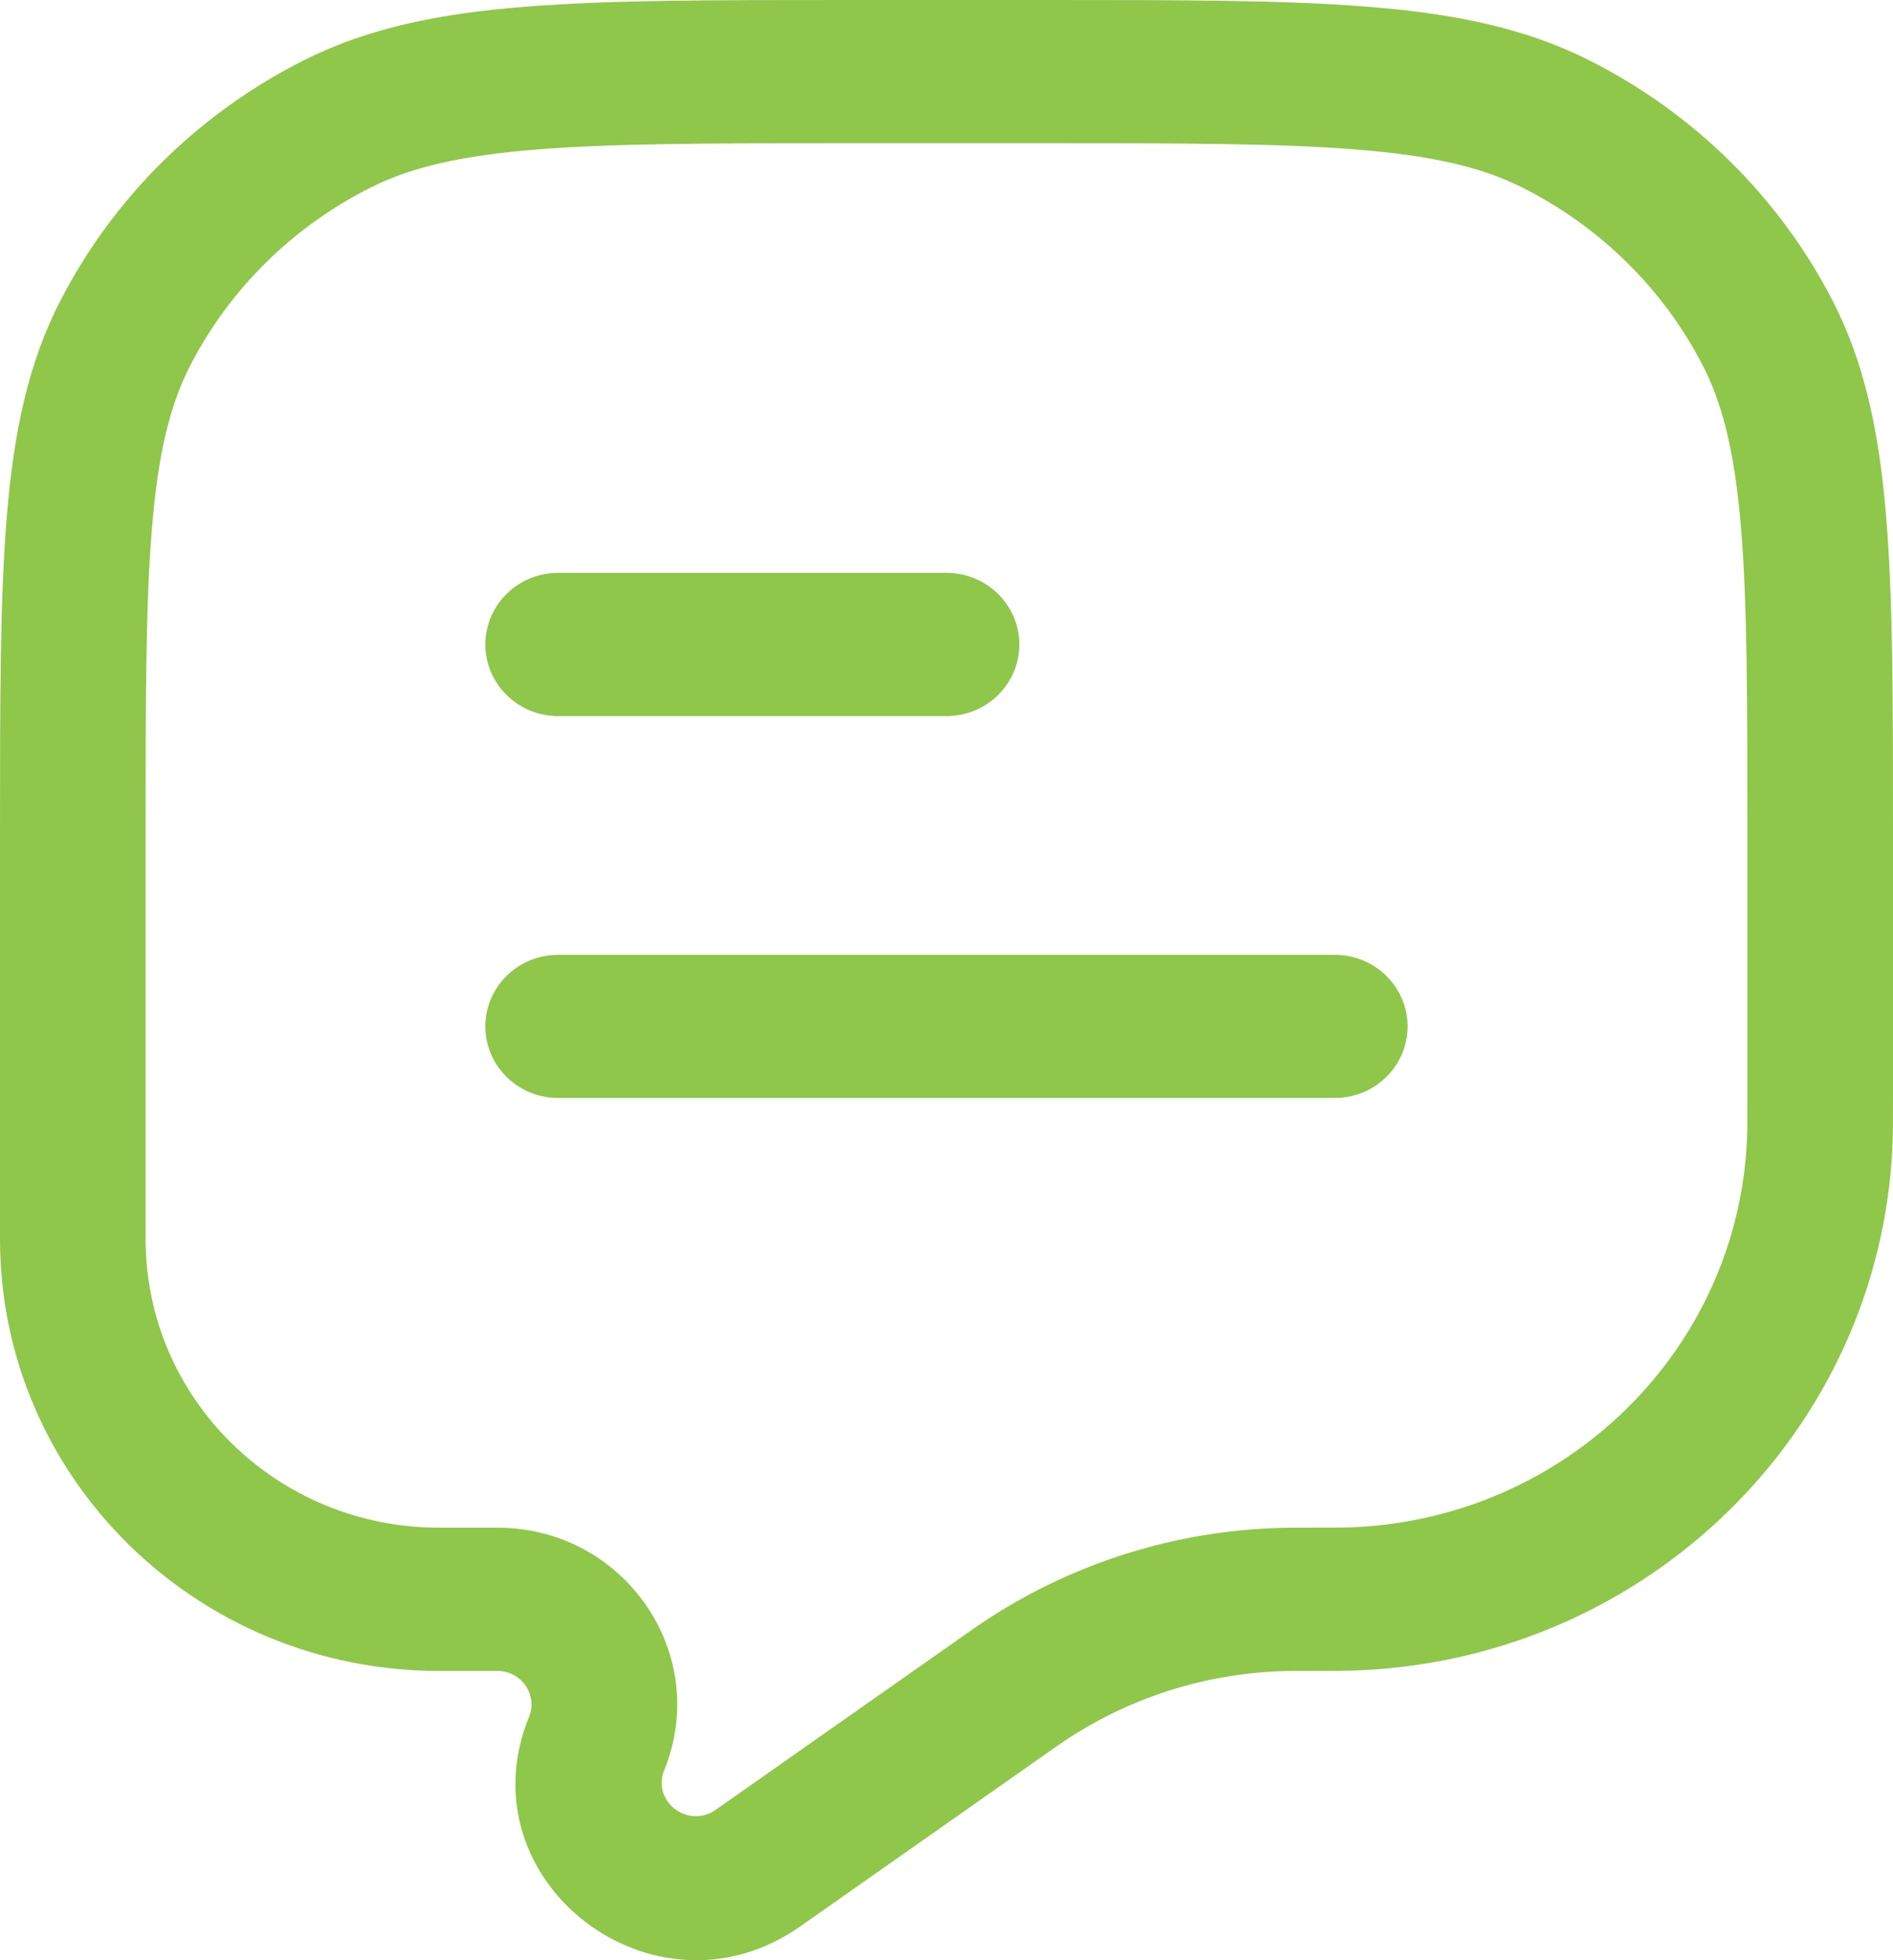<svg xmlns="http://www.w3.org/2000/svg" width="28" height="29" viewBox="0 0 28 29" fill="none"><path d="M14 10.594L8.256 10.594C7.661 10.594 7.179 10.12 7.179 9.535C7.179 8.95 7.661 8.475 8.256 8.475L14 8.475C14.595 8.475 15.077 8.95 15.077 9.535C15.077 10.12 14.595 10.594 14 10.594Z" fill="#8FC74A"></path><path d="M7.179 15.185C7.179 14.6 7.661 14.126 8.256 14.126H19.743C20.338 14.126 20.82 14.6 20.82 15.185C20.82 15.77 20.338 16.244 19.743 16.244H8.256C7.661 16.244 7.179 15.77 7.179 15.185Z" fill="#8FC74A"></path><path fill-rule="evenodd" clip-rule="evenodd" d="M12.516 1.06285e-07H15.484C17.453 -6.46087e-06 18.998 -1.16006e-05 20.239 0.1C21.503 0.201 22.547 0.412 23.492 0.885C25.045 1.664 26.308 2.906 27.1 4.435C27.581 5.364 27.795 6.391 27.898 7.635C28 8.856 28 10.375 28 12.312V16.206C28 16.569 28 16.789 27.991 16.982C27.789 21.165 24.387 24.512 20.134 24.71C19.938 24.72 19.692 24.72 19.282 24.72H19.241L19.133 24.72C17.888 24.727 16.675 25.11 15.657 25.816L15.587 25.865L11.838 28.499C9.678 30.017 6.839 27.825 7.825 25.4C7.957 25.074 7.713 24.72 7.356 24.72H6.492C2.907 24.72 -0 21.86 -0 18.332L-0 12.312C-0 10.375 -0 8.856 0.101 7.635C0.204 6.391 0.418 5.364 0.9 4.435C1.691 2.906 2.954 1.664 4.508 0.885C5.453 0.412 6.497 0.201 7.761 0.1C9.002 -1.15931e-05 10.546 -6.46087e-06 12.516 1.06285e-07ZM7.936 2.212C6.805 2.302 6.076 2.477 5.486 2.773C4.337 3.349 3.404 4.267 2.819 5.397C2.518 5.978 2.34 6.695 2.248 7.807C2.154 8.932 2.154 10.365 2.154 12.36V18.332C2.154 20.69 4.096 22.601 6.492 22.601H7.356C9.237 22.601 10.523 24.469 9.825 26.187C9.637 26.647 10.176 27.063 10.586 26.775L14.335 24.141L14.416 24.084C15.794 23.129 17.435 22.611 19.119 22.601L19.241 22.601C19.703 22.601 19.895 22.6 20.032 22.594C23.175 22.448 25.69 19.974 25.839 16.881C25.846 16.746 25.846 16.579 25.846 16.172V12.36C25.846 10.365 25.845 8.932 25.752 7.807C25.659 6.695 25.482 5.978 25.181 5.397C24.596 4.267 23.662 3.349 22.514 2.773C21.923 2.477 21.194 2.302 20.063 2.212C18.92 2.12 17.464 2.119 15.436 2.119H12.564C10.536 2.119 9.079 2.12 7.936 2.212Z" fill="#8FC74A"></path></svg>